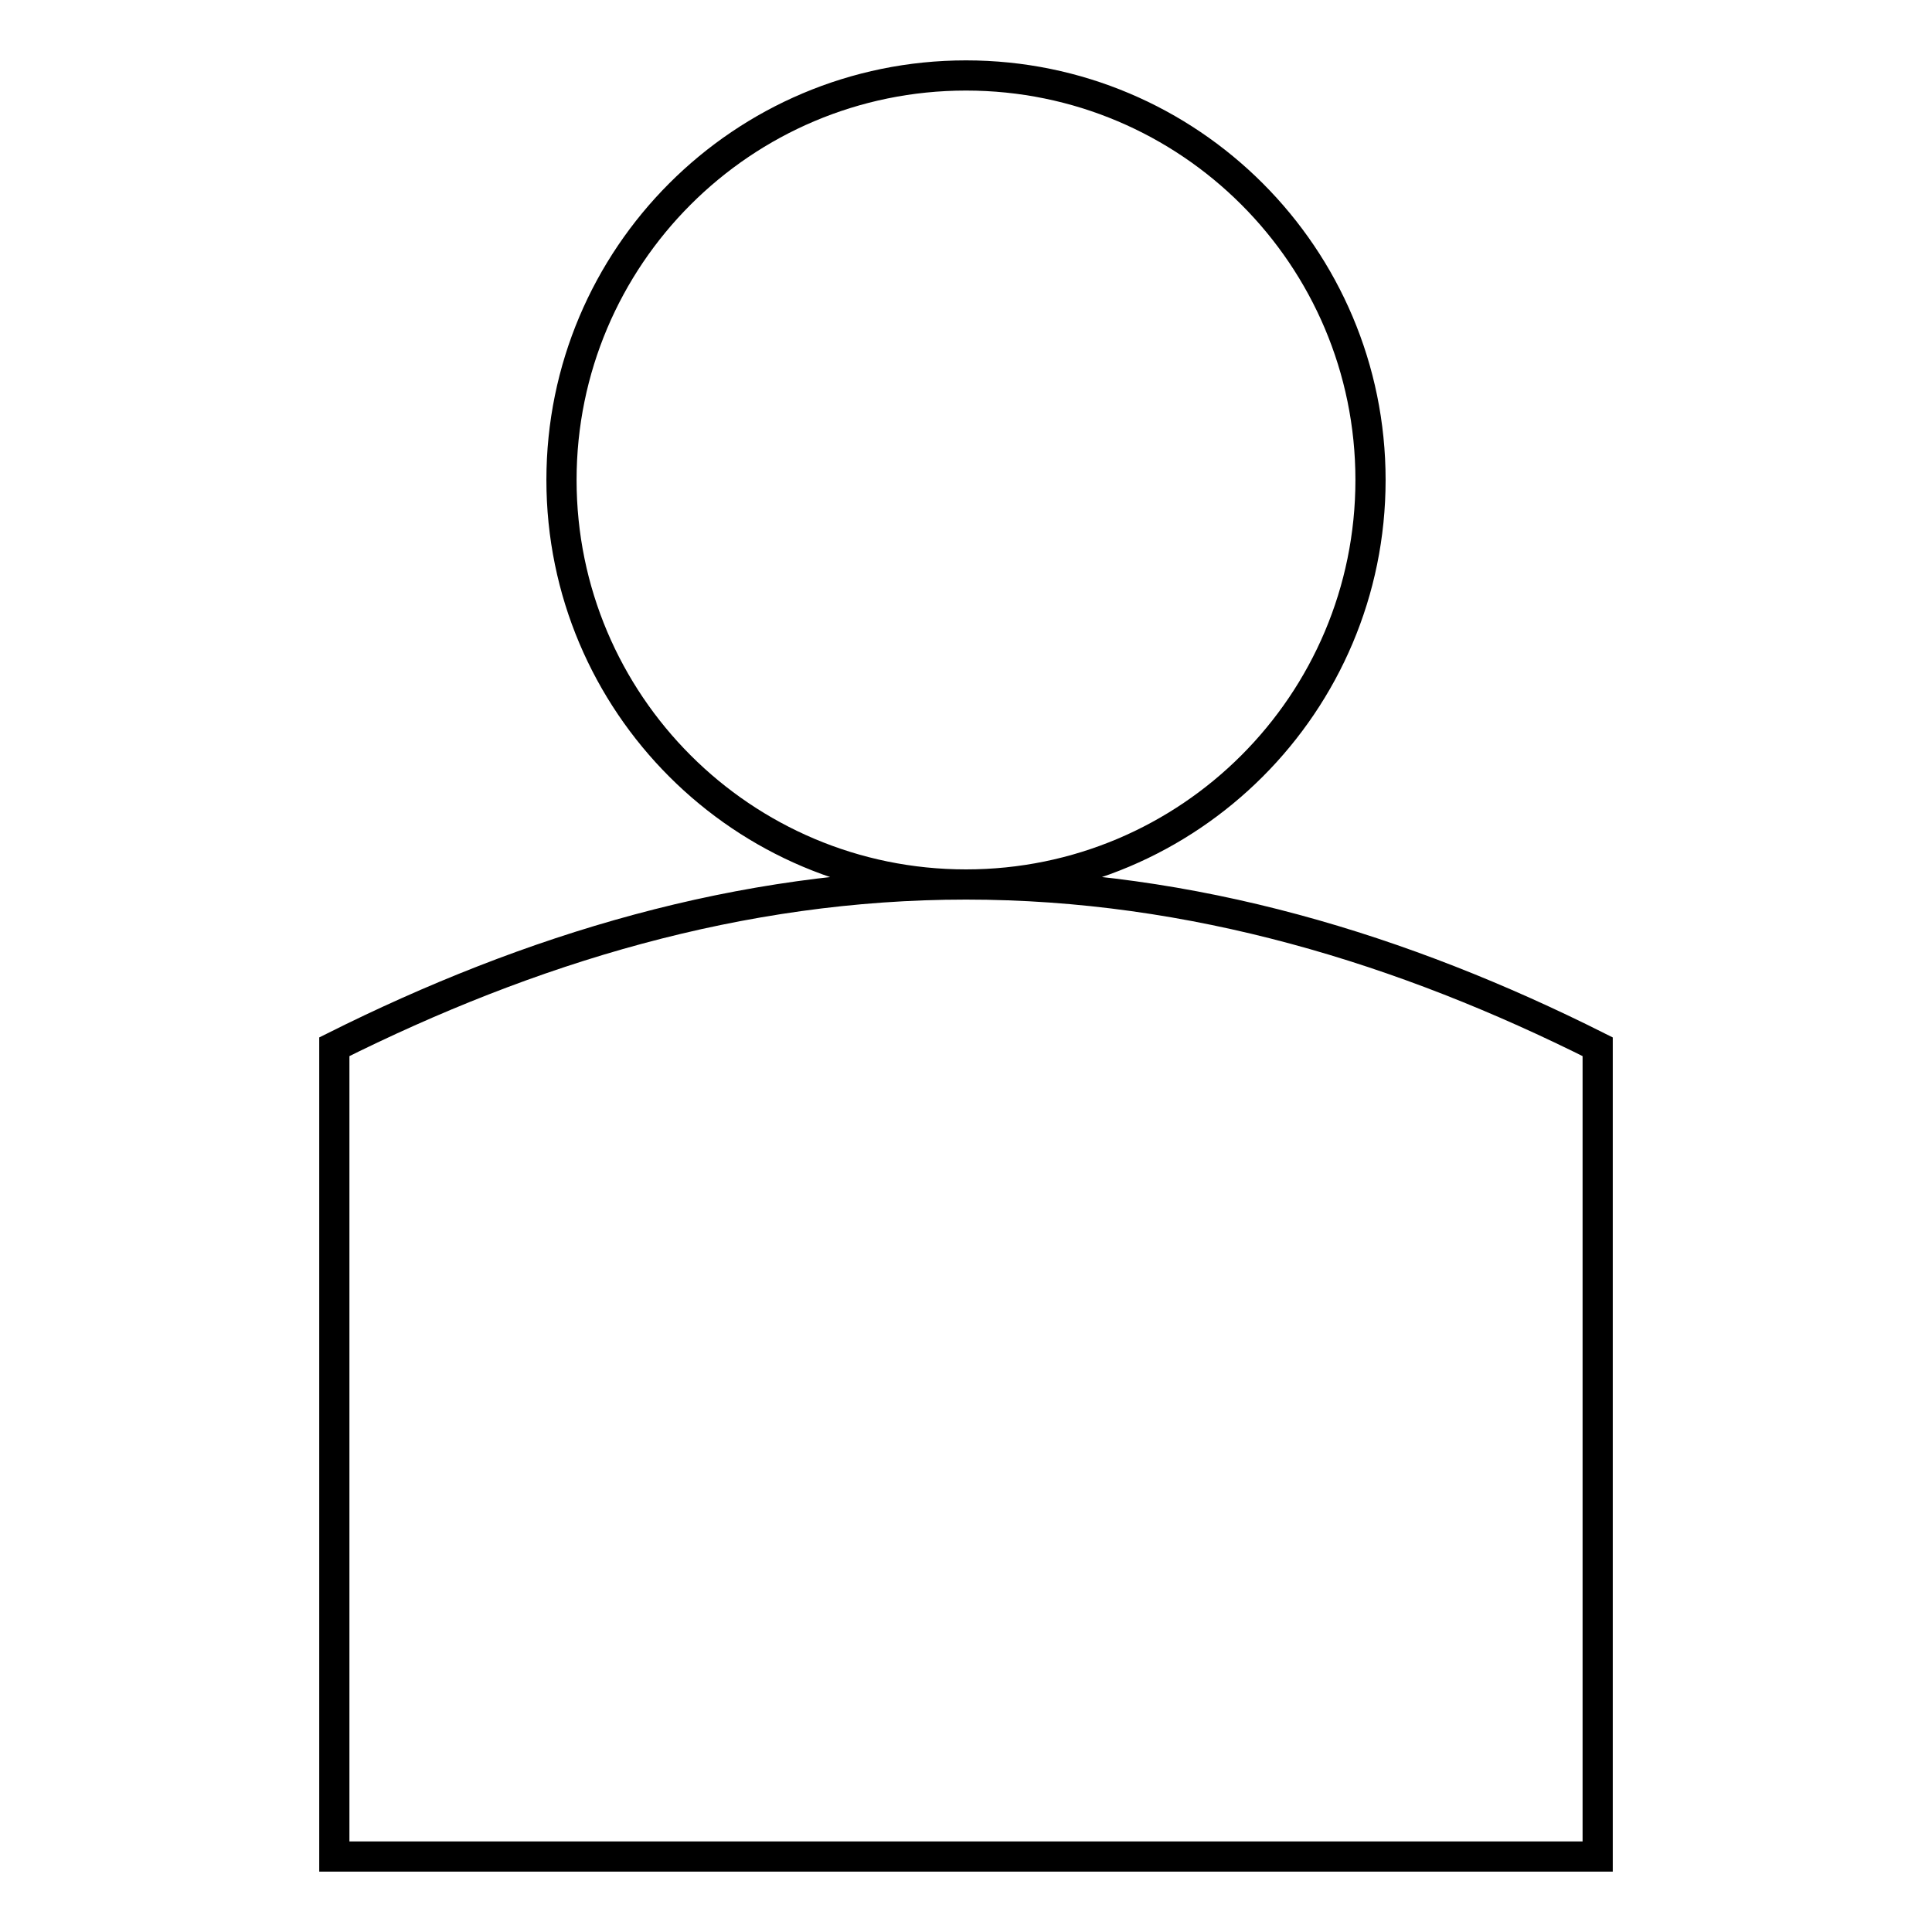 <?xml version="1.0" encoding="utf-8"?>
<!-- Svg Vector Icons : http://www.onlinewebfonts.com/icon -->
<!DOCTYPE svg PUBLIC "-//W3C//DTD SVG 1.1//EN" "http://www.w3.org/Graphics/SVG/1.1/DTD/svg11.dtd">
<svg version="1.1" xmlns="http://www.w3.org/2000/svg" xmlns:xlink="http://www.w3.org/1999/xlink" x="0px" y="0px" viewBox="0 0 256 256" enable-background="new 0 0 256 256" xml:space="preserve">
<g> <path stroke-width="4" fill-opacity="0" stroke="#000000"  d="M74.4,63.6c0,29.6,24,53.6,53.6,53.6c29.6,0,53.6-24,53.6-53.6S157.6,10,128,10C98.4,10,74.4,34,74.4,63.6z  M211.7,246V138.7c-25.7-12.9-53.6-21.5-83.7-21.5c-30,0-57.9,8.6-83.7,21.5V246H211.7z"/></g>
</svg>